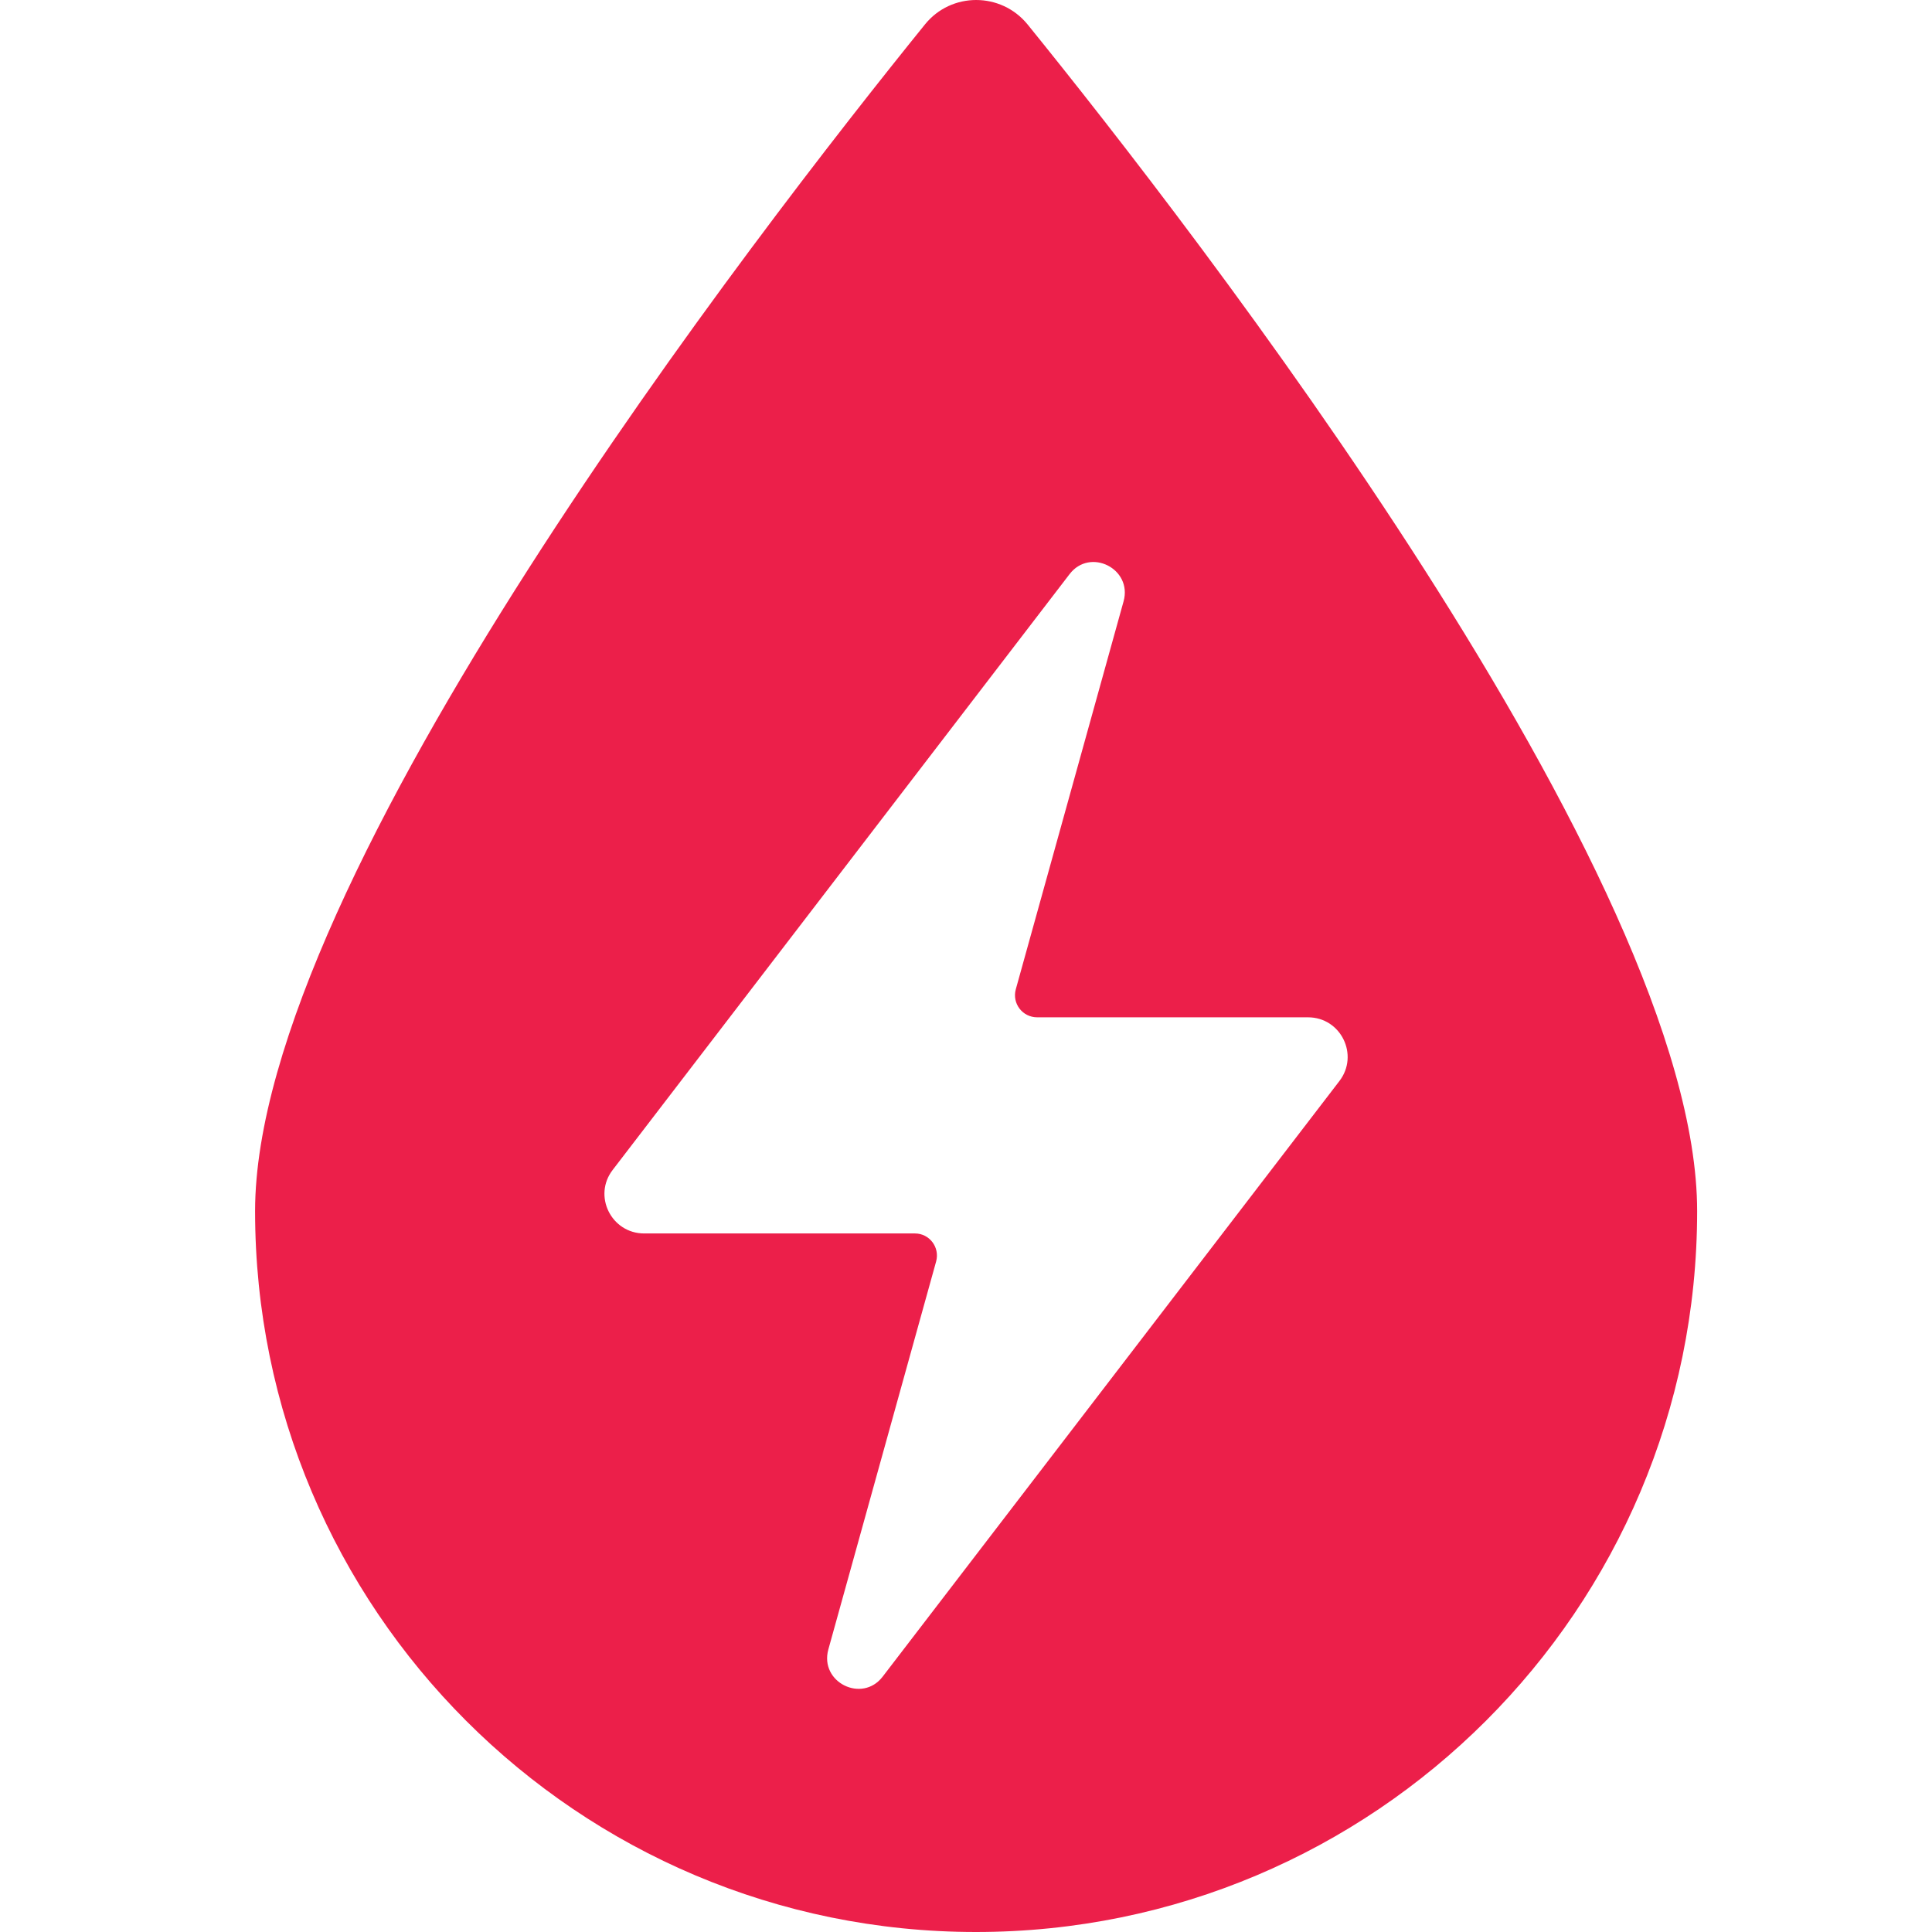 <?xml version="1.0" encoding="UTF-8"?>
<svg id="Layer_1" xmlns="http://www.w3.org/2000/svg" version="1.1" viewBox="0 0 64 64">
  <!-- Generator: Adobe Illustrator 30.0.0, SVG Export Plug-In . SVG Version: 2.1.1 Build 123)  -->
  <defs>
    <style>
      .st0 {
        fill: #ec1f4a;
      }
    </style>
  </defs>
  <path class="st0" d="M34.04.81c-.88-1.08-2.53-1.08-3.4,0-5.46,6.75-22.19,28.27-22.19,39.31,0,13.19,10.69,23.88,23.88,23.88s23.89-10.69,23.89-23.88c0-11.04-16.72-32.57-22.18-39.31ZM44.37,35.81l-15.13,19.73c-.68.89-2.1.19-1.8-.9l3.57-12.85c.13-.47-.22-.93-.7-.93h-8.97c-1.09,0-1.71-1.25-1.04-2.11l15.13-19.73c.68-.89,2.09-.18,1.79.9l-3.57,12.85c-.13.47.22.93.71.93h8.97c1.09,0,1.7,1.25,1.04,2.11Z"/>
</svg>